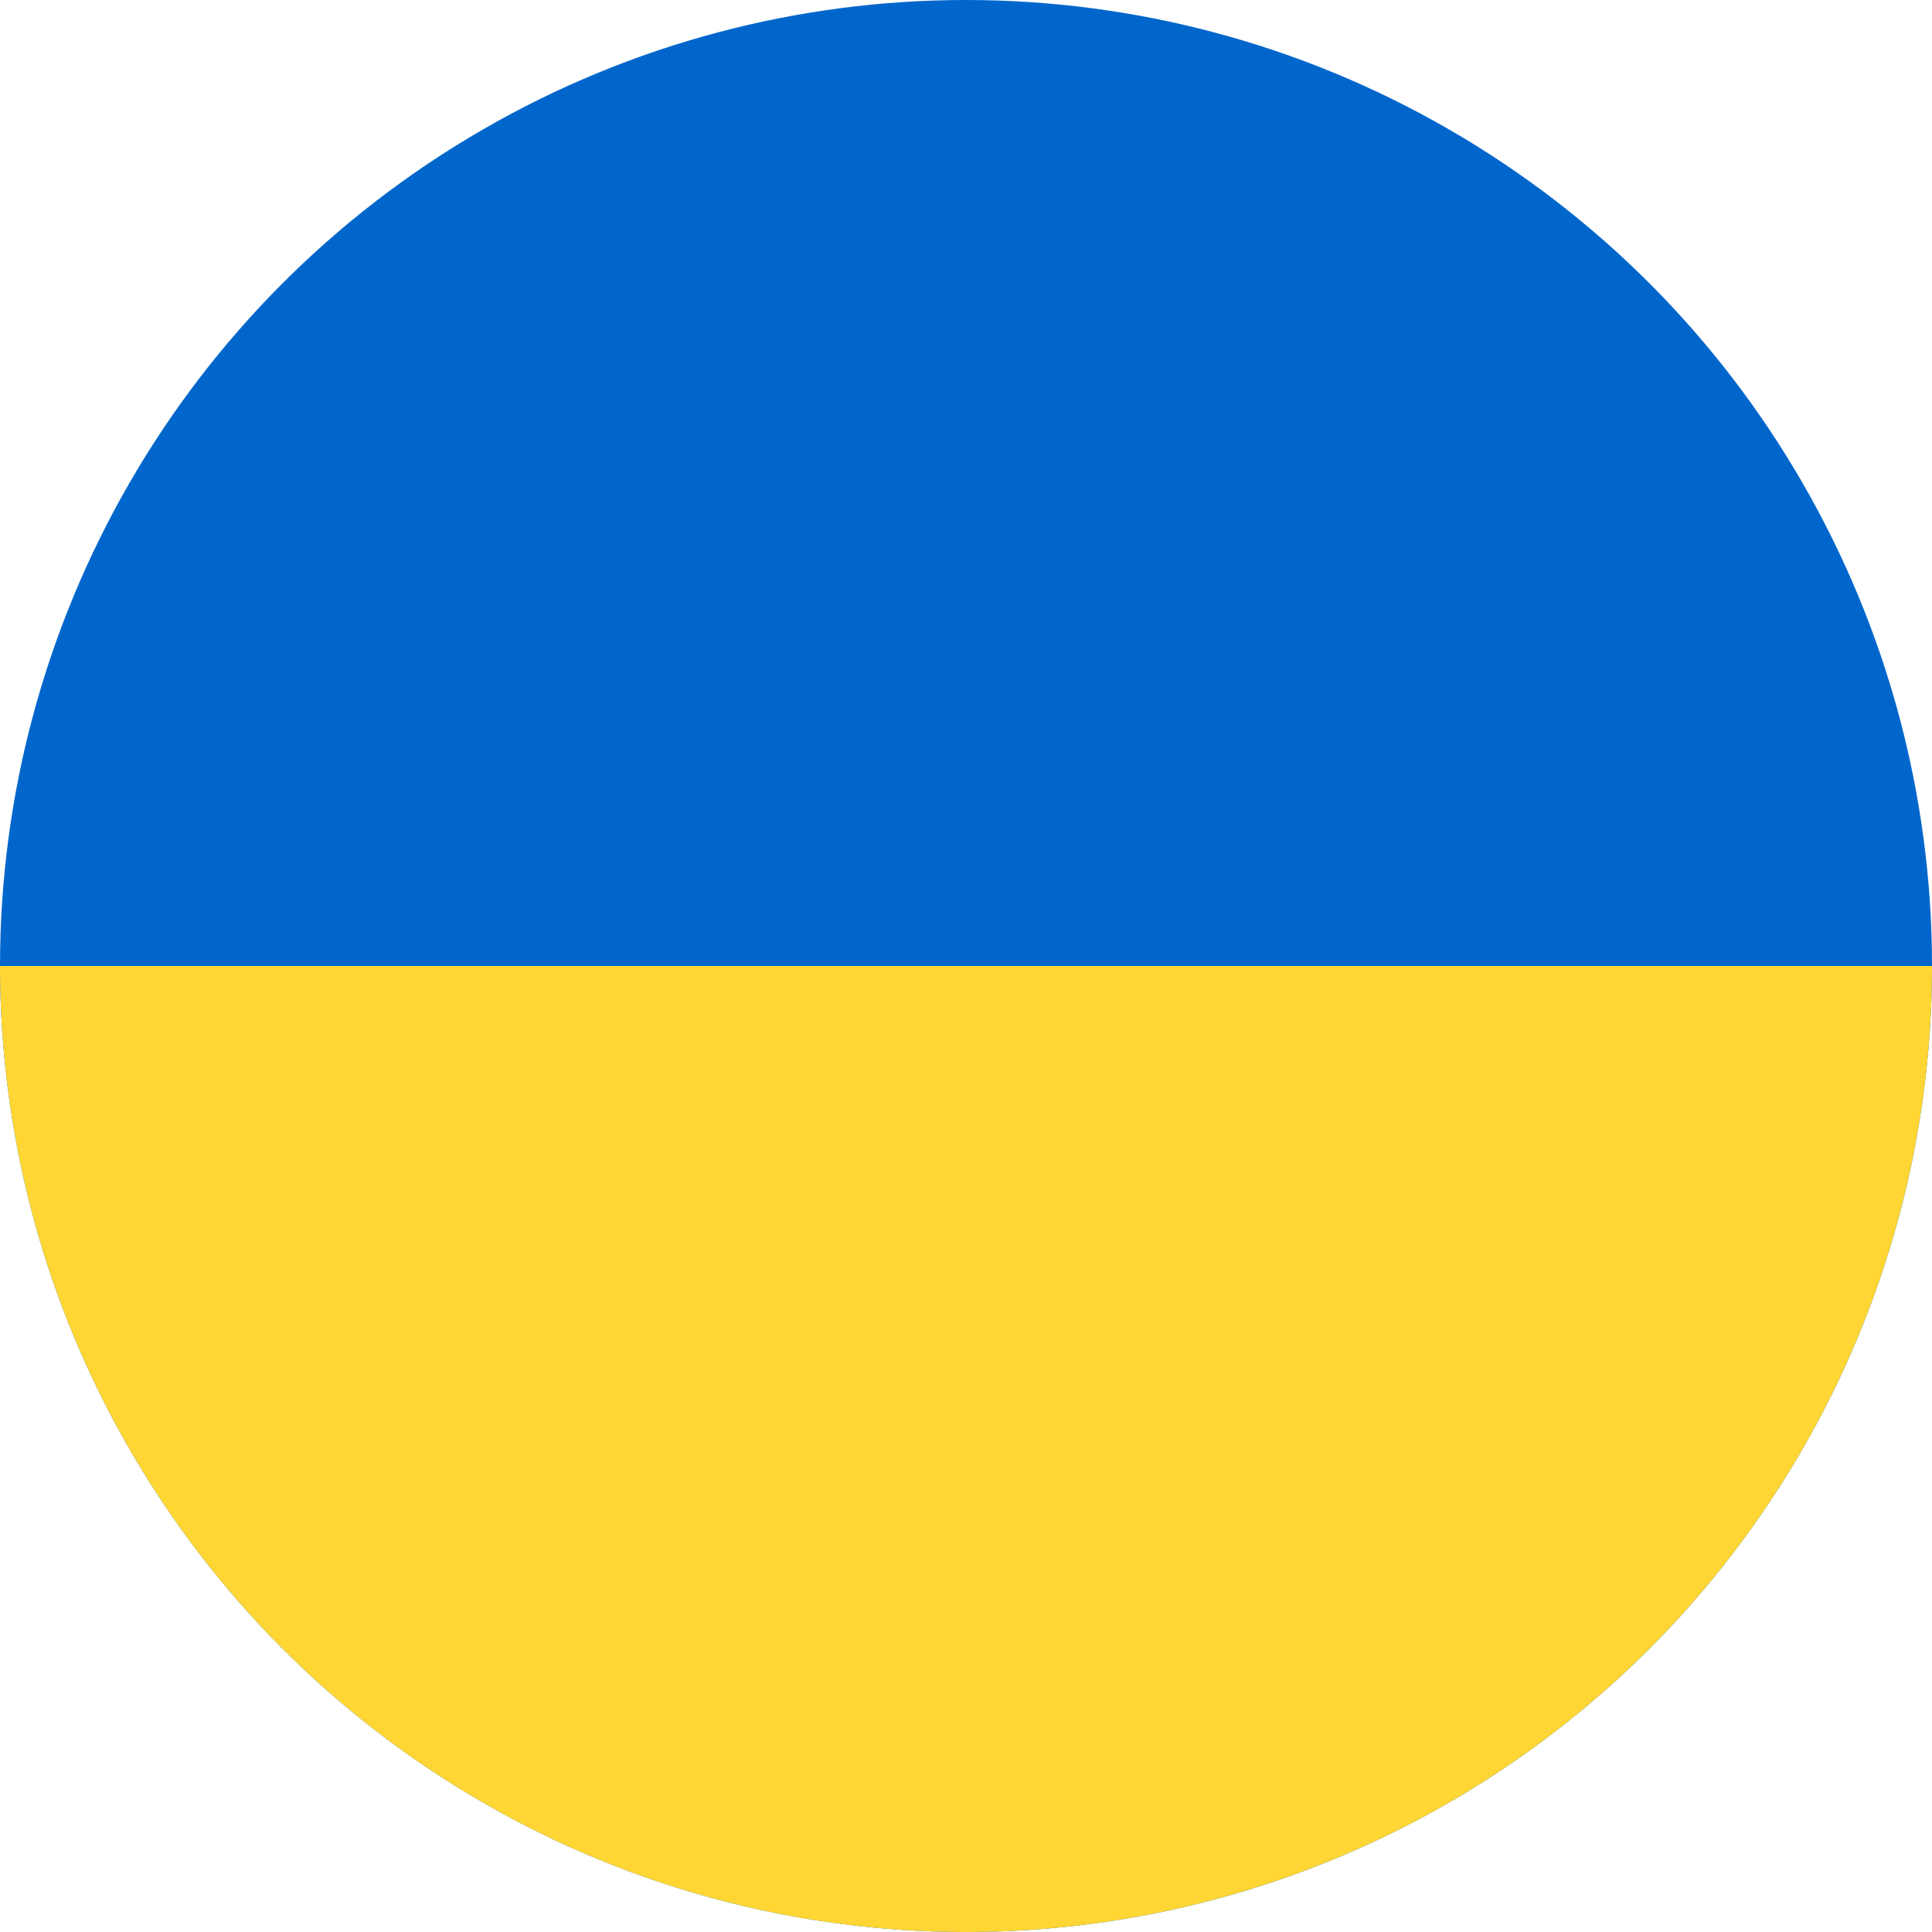 <svg xmlns="http://www.w3.org/2000/svg" version="1.1" xmlns:xlink="http://www.w3.org/1999/xlink" xmlns:svgjs="http://svgjs.com/svgjs" width="33" height="33" x="0" y="0" viewBox="0 0 30 30" style="enable-background:new 0 0 512 512" xml:space="preserve" class=""><g><g data-name="Layer 2"><circle cx="15" cy="15" r="15" fill="#0066cc" data-original="#0066cc" class=""></circle><path fill="#ffd633" d="M30 15a15 15 0 0 1-30 0z" data-original="#ffd633" class=""></path></g></g></svg>